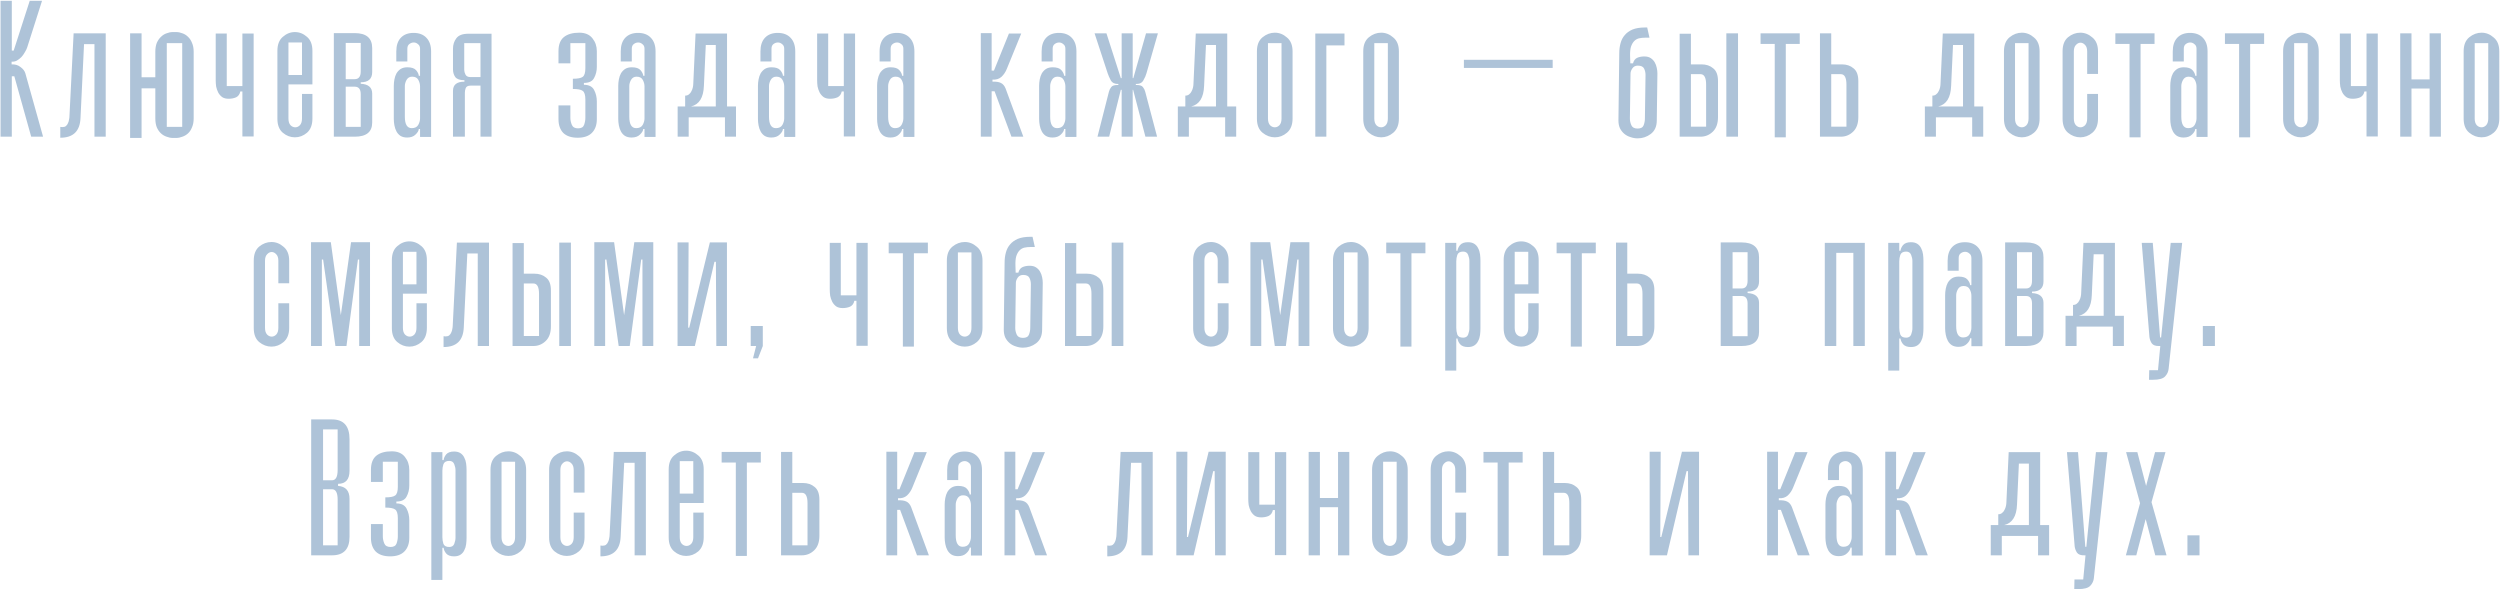 <?xml version="1.0" encoding="UTF-8"?> <svg xmlns="http://www.w3.org/2000/svg" width="2341" height="552" viewBox="0 0 2341 552" fill="none"> <path d="M11.058 128H0.519V0.748H11.058V47.394H12.815L27.843 0.748H39.358L25.501 44.272C25.111 45.573 24.395 47.069 23.354 48.76C22.443 50.452 21.337 52.013 20.036 53.444C18.735 54.746 17.304 55.852 15.742 56.762C14.181 57.543 12.555 57.868 10.863 57.738V60.276C14.246 60.145 17.044 60.991 19.256 62.813C21.598 64.504 23.094 66.456 23.744 68.668L40.334 128H29.209L13.4 71.4H11.058V128ZM88.451 41.344H78.693L75.375 110.63C74.855 122.86 68.544 128.976 56.443 128.976V118.827C56.834 118.957 57.484 119.022 58.395 119.022C59.826 119.022 60.932 118.697 61.713 118.046C62.624 117.266 63.274 116.355 63.665 115.314C64.185 114.273 64.51 113.167 64.641 111.996C64.901 110.825 65.031 109.784 65.031 108.873L68.934 31.195H98.991V128H88.451V41.344ZM161.84 129.171C159.889 129.171 157.937 128.781 155.985 128C154.034 127.349 152.277 126.309 150.716 124.877C149.154 123.446 147.853 121.559 146.812 119.217C145.901 116.875 145.446 114.078 145.446 110.825V82.72H132.565V129.171H121.83V31.195H132.565V72.376H145.446V48.565C145.446 45.312 145.901 42.515 146.812 40.173C147.853 37.831 149.154 35.944 150.716 34.513C152.277 32.952 154.034 31.846 155.985 31.195C157.937 30.414 159.889 30.024 161.84 30.024H164.963C166.915 30.024 168.867 30.414 170.818 31.195C172.77 31.846 174.527 32.952 176.088 34.513C177.649 35.944 178.885 37.831 179.796 40.173C180.837 42.515 181.358 45.312 181.358 48.565V110.825C181.358 114.078 180.837 116.875 179.796 119.217C178.885 121.559 177.649 123.446 176.088 124.877C174.527 126.309 172.77 127.349 170.818 128C168.867 128.781 166.915 129.171 164.963 129.171H161.84ZM170.623 118.827V40.368H156.18V118.827H170.623ZM226.974 127.805V85.648H225.023C224.502 88.25 223.201 90.072 221.119 91.113C219.037 92.023 216.695 92.479 214.093 92.479C211.621 92.479 209.604 91.958 208.043 90.917C206.481 89.746 205.245 88.315 204.334 86.624C203.424 84.802 202.773 82.915 202.383 80.964C202.122 78.882 201.992 76.93 201.992 75.109V31.39H212.336V31.195L212.532 31.39H212.336V80.573H226.974V31.39H237.514V127.805H226.974ZM259.755 47.589C259.755 41.734 261.447 37.375 264.83 34.513C268.213 31.52 271.986 30.024 276.15 30.024C280.314 30.024 284.087 31.52 287.47 34.513C290.853 37.375 292.544 41.734 292.544 47.589V79.012H270.1V111.02C270.1 113.752 270.75 115.834 272.051 117.266C273.352 118.567 274.849 119.217 276.54 119.217C278.102 119.217 279.533 118.567 280.834 117.266C282.135 115.834 282.786 113.752 282.786 111.02V87.99H292.544V111.02C292.544 116.875 290.853 121.299 287.47 124.292C284.087 127.154 280.314 128.586 276.15 128.586C271.986 128.586 268.213 127.154 264.83 124.292C261.447 121.429 259.755 117.07 259.755 111.215V47.589ZM270.1 70.229H282.786V39.782H270.1V70.229ZM348.519 114.728C348.519 123.576 343.054 128 332.124 128H312.607V31H332.124C343.054 31 348.519 35.684 348.519 45.052V67.497C348.519 73.873 344.941 77.06 337.784 77.06V78.427C344.941 78.817 348.519 81.874 348.519 87.6V114.728ZM332.124 74.133C335.898 74.133 337.784 71.726 337.784 66.911V40.173H323.732V74.133H332.124ZM337.784 118.827V88.185C337.784 83.501 335.898 81.159 332.124 81.159H323.732V118.827H337.784ZM393.341 128.195V120.779H392.17C392.04 122.47 390.999 124.227 389.047 126.048C387.226 127.87 384.624 128.781 381.241 128.781C378.768 128.781 376.687 128.26 374.995 127.219C373.434 126.178 372.198 124.812 371.287 123.121C370.376 121.429 369.725 119.543 369.335 117.461C368.945 115.379 368.75 113.362 368.75 111.41V80.378C368.75 78.427 368.945 76.41 369.335 74.328C369.725 72.246 370.376 70.359 371.287 68.668C372.328 66.976 373.629 65.61 375.19 64.569C376.882 63.528 378.964 63.008 381.436 63.008C385.339 63.008 388.072 63.919 389.633 65.74C391.194 67.562 392.04 69.319 392.17 71.01H393.341V45.638C393.341 43.686 392.691 42.255 391.389 41.344C390.218 40.303 388.917 39.782 387.486 39.782C385.925 39.782 384.493 40.303 383.192 41.344C382.021 42.255 381.436 43.686 381.436 45.638V57.543H371.092V48.175C371.092 42.58 372.523 38.286 375.385 35.294C378.248 32.301 382.216 30.805 387.291 30.805C392.495 30.805 396.529 32.366 399.391 35.489C402.254 38.481 403.685 42.71 403.685 48.175V128.195H393.341ZM385.534 119.998C388.397 119.998 390.414 119.022 391.585 117.07C392.756 114.989 393.341 112.907 393.341 110.825V80.964C393.341 78.882 392.821 76.865 391.78 74.913C390.739 72.832 388.787 71.791 385.925 71.791C383.583 71.791 381.826 72.832 380.655 74.913C379.614 76.865 379.094 78.752 379.094 80.573V109.264C379.094 116.42 381.241 119.998 385.534 119.998ZM449.938 128V80.183H440.57C438.228 80.183 436.731 80.964 436.081 82.525C435.56 83.956 435.3 85.388 435.3 86.819V128H424.175V85.062C424.175 79.337 427.753 76.475 434.91 76.475V75.109C430.746 75.109 427.883 74.133 426.322 72.181C424.891 70.099 424.175 67.692 424.175 64.96V45.638C424.175 41.864 425.216 38.611 427.298 35.879C429.38 33.017 433.153 31.585 438.618 31.585H460.282V128H449.938ZM434.714 65.545C434.714 66.846 435.105 68.278 435.885 69.839C436.666 71.4 438.228 72.181 440.57 72.181H449.938V40.368H434.714V65.545ZM558.875 111.606C558.875 117.07 557.314 121.364 554.191 124.487C551.199 127.48 546.775 128.976 540.92 128.976C535.065 128.976 530.576 127.48 527.453 124.487C524.46 121.364 522.964 117.07 522.964 111.606V98.724H534.089V110.239C534.089 112.451 534.544 114.663 535.455 116.875C536.366 119.087 538.317 120.193 541.31 120.193C544.303 120.193 546.189 119.087 546.97 116.875C547.751 114.663 548.141 112.451 548.141 110.239V93.26C548.141 88.966 547.295 86.233 545.604 85.062C544.042 83.891 540.985 83.306 536.431 83.306V73.742C540.985 73.742 544.042 73.157 545.604 71.986C547.295 70.815 548.141 68.082 548.141 63.789V40.368H534.089V59.3H522.964V47.98C522.964 41.864 524.655 37.441 528.038 34.708C531.421 31.976 536.236 30.61 542.481 30.61C547.946 30.61 552.044 32.366 554.777 35.879C557.509 39.262 558.875 43.296 558.875 47.98V62.618C558.875 66.391 558.03 69.839 556.338 72.962C554.777 76.084 551.589 77.646 546.775 77.646V79.402C551.459 79.402 554.647 81.029 556.338 84.282C558.03 87.534 558.875 91.113 558.875 95.016V111.606ZM603.516 128.195V120.779H602.345C602.215 122.47 601.174 124.227 599.223 126.048C597.401 127.87 594.799 128.781 591.416 128.781C588.944 128.781 586.862 128.26 585.17 127.219C583.609 126.178 582.373 124.812 581.462 123.121C580.551 121.429 579.901 119.543 579.51 117.461C579.12 115.379 578.925 113.362 578.925 111.41V80.378C578.925 78.427 579.12 76.41 579.51 74.328C579.901 72.246 580.551 70.359 581.462 68.668C582.503 66.976 583.804 65.61 585.365 64.569C587.057 63.528 589.139 63.008 591.611 63.008C595.514 63.008 598.247 63.919 599.808 65.74C601.369 67.562 602.215 69.319 602.345 71.01H603.516V45.638C603.516 43.686 602.866 42.255 601.565 41.344C600.394 40.303 599.092 39.782 597.661 39.782C596.1 39.782 594.669 40.303 593.367 41.344C592.196 42.255 591.611 43.686 591.611 45.638V57.543H581.267V48.175C581.267 42.58 582.698 38.286 585.561 35.294C588.423 32.301 592.392 30.805 597.466 30.805C602.671 30.805 606.704 32.366 609.567 35.489C612.429 38.481 613.86 42.71 613.86 48.175V128.195H603.516ZM595.71 119.998C598.572 119.998 600.589 119.022 601.76 117.07C602.931 114.989 603.516 112.907 603.516 110.825V80.964C603.516 78.882 602.996 76.865 601.955 74.913C600.914 72.832 598.962 71.791 596.1 71.791C593.758 71.791 592.001 72.832 590.83 74.913C589.789 76.865 589.269 78.752 589.269 80.573V109.264C589.269 116.42 591.416 119.998 595.71 119.998ZM689.194 128H678.85V109.849H644.89V128H634.546V99.7H641.572V89.551C643.003 89.551 644.174 89.161 645.085 88.38C646.126 87.6 646.906 86.624 647.427 85.453C648.078 84.282 648.533 83.046 648.793 81.744C649.053 80.443 649.183 79.337 649.183 78.427L651.33 31.39H680.801V99.7H689.194V128ZM670.262 42.125H660.894L659.137 80.378C658.747 91.438 654.713 97.879 647.037 99.7H670.262V42.125ZM734.335 128.195V120.779H733.164C733.033 122.47 731.993 124.227 730.041 126.048C728.219 127.87 725.617 128.781 722.234 128.781C719.762 128.781 717.68 128.26 715.988 127.219C714.427 126.178 713.191 124.812 712.28 123.121C711.369 121.429 710.719 119.543 710.329 117.461C709.938 115.379 709.743 113.362 709.743 111.41V80.378C709.743 78.427 709.938 76.41 710.329 74.328C710.719 72.246 711.369 70.359 712.28 68.668C713.321 66.976 714.622 65.61 716.184 64.569C717.875 63.528 719.957 63.008 722.429 63.008C726.333 63.008 729.065 63.919 730.626 65.74C732.188 67.562 733.033 69.319 733.164 71.01H734.335V45.638C734.335 43.686 733.684 42.255 732.383 41.344C731.212 40.303 729.911 39.782 728.479 39.782C726.918 39.782 725.487 40.303 724.186 41.344C723.015 42.255 722.429 43.686 722.429 45.638V57.543H712.085V48.175C712.085 42.58 713.516 38.286 716.379 35.294C719.241 32.301 723.21 30.805 728.284 30.805C733.489 30.805 737.522 32.366 740.385 35.489C743.247 38.481 744.679 42.71 744.679 48.175V128.195H734.335ZM726.528 119.998C729.39 119.998 731.407 119.022 732.578 117.07C733.749 114.989 734.335 112.907 734.335 110.825V80.964C734.335 78.882 733.814 76.865 732.773 74.913C731.732 72.832 729.781 71.791 726.918 71.791C724.576 71.791 722.819 72.832 721.648 74.913C720.608 76.865 720.087 78.752 720.087 80.573V109.264C720.087 116.42 722.234 119.998 726.528 119.998ZM790.151 127.805V85.648H788.199C787.678 88.25 786.377 90.072 784.295 91.113C782.214 92.023 779.872 92.479 777.269 92.479C774.797 92.479 772.78 91.958 771.219 90.917C769.658 89.746 768.421 88.315 767.511 86.624C766.6 84.802 765.949 82.915 765.559 80.964C765.299 78.882 765.169 76.93 765.169 75.109V31.39H775.513V31.195L775.708 31.39H775.513V80.573H790.151V31.39H800.69V127.805H790.151ZM845.903 128.195V120.779H844.732C844.601 122.47 843.56 124.227 841.609 126.048C839.787 127.87 837.185 128.781 833.802 128.781C831.33 128.781 829.248 128.26 827.556 127.219C825.995 126.178 824.759 124.812 823.848 123.121C822.937 121.429 822.287 119.543 821.896 117.461C821.506 115.379 821.311 113.362 821.311 111.41V80.378C821.311 78.427 821.506 76.41 821.896 74.328C822.287 72.246 822.937 70.359 823.848 68.668C824.889 66.976 826.19 65.61 827.752 64.569C829.443 63.528 831.525 63.008 833.997 63.008C837.901 63.008 840.633 63.919 842.194 65.74C843.756 67.562 844.601 69.319 844.732 71.01H845.903V45.638C845.903 43.686 845.252 42.255 843.951 41.344C842.78 40.303 841.479 39.782 840.047 39.782C838.486 39.782 837.055 40.303 835.754 41.344C834.583 42.255 833.997 43.686 833.997 45.638V57.543H823.653V48.175C823.653 42.58 825.084 38.286 827.947 35.294C830.809 32.301 834.778 30.805 839.852 30.805C845.057 30.805 849.09 32.366 851.953 35.489C854.815 38.481 856.247 42.71 856.247 48.175V128.195H845.903ZM838.096 119.998C840.958 119.998 842.975 119.022 844.146 117.07C845.317 114.989 845.903 112.907 845.903 110.825V80.964C845.903 78.882 845.382 76.865 844.341 74.913C843.3 72.832 841.349 71.791 838.486 71.791C836.144 71.791 834.387 72.832 833.216 74.913C832.175 76.865 831.655 78.752 831.655 80.573V109.264C831.655 116.42 833.802 119.998 838.096 119.998ZM928.579 128H918.43V31H928.579V66.131H930.726L944.778 31.39H956.293L942.826 64.374C941.655 67.367 939.964 69.904 937.752 71.986C935.54 73.938 932.743 74.783 929.36 74.523V76.475C932.743 76.345 935.345 76.735 937.167 77.646C939.118 78.557 940.615 80.313 941.655 82.915L958.245 128H947.12L931.311 85.453H928.579V128ZM997.625 128.195V120.779H996.454C996.324 122.47 995.283 124.227 993.332 126.048C991.51 127.87 988.908 128.781 985.525 128.781C983.053 128.781 980.971 128.26 979.279 127.219C977.718 126.178 976.482 124.812 975.571 123.121C974.66 121.429 974.01 119.543 973.619 117.461C973.229 115.379 973.034 113.362 973.034 111.41V80.378C973.034 78.427 973.229 76.41 973.619 74.328C974.01 72.246 974.66 70.359 975.571 68.668C976.612 66.976 977.913 65.61 979.474 64.569C981.166 63.528 983.248 63.008 985.72 63.008C989.623 63.008 992.356 63.919 993.917 65.74C995.479 67.562 996.324 69.319 996.454 71.01H997.625V45.638C997.625 43.686 996.975 42.255 995.674 41.344C994.503 40.303 993.202 39.782 991.77 39.782C990.209 39.782 988.778 40.303 987.477 41.344C986.305 42.255 985.72 43.686 985.72 45.638V57.543H975.376V48.175C975.376 42.58 976.807 38.286 979.67 35.294C982.532 32.301 986.501 30.805 991.575 30.805C996.78 30.805 1000.81 32.366 1003.68 35.489C1006.54 38.481 1007.97 42.71 1007.97 48.175V128.195H997.625ZM989.819 119.998C992.681 119.998 994.698 119.022 995.869 117.07C997.04 114.989 997.625 112.907 997.625 110.825V80.964C997.625 78.882 997.105 76.865 996.064 74.913C995.023 72.832 993.071 71.791 990.209 71.791C987.867 71.791 986.11 72.832 984.939 74.913C983.898 76.865 983.378 78.752 983.378 80.573V109.264C983.378 116.42 985.525 119.998 989.819 119.998ZM1038.61 128H1027.68L1038.41 85.843C1038.8 84.282 1039.52 82.85 1040.56 81.549C1041.6 80.118 1043.81 79.467 1047.2 79.597V78.622C1043.94 78.752 1041.6 77.646 1040.17 75.304C1038.87 72.832 1037.89 70.62 1037.24 68.668L1024.95 31.195H1036.07L1049.54 73.157H1050.32V31.195H1060.66V73.157H1061.25L1073.15 31.195H1084.28L1073.54 68.668C1073.02 70.62 1072.05 72.832 1070.62 75.304C1069.32 77.646 1066.97 78.752 1063.59 78.622V79.597C1066.97 79.467 1069.19 80.118 1070.23 81.549C1071.27 82.85 1071.98 84.282 1072.37 85.843L1083.5 128H1072.57L1061.05 84.086H1060.66V128H1050.32V84.086H1049.54L1038.61 128ZM1157.57 128H1147.23V109.849H1113.27V128H1102.93V99.7H1109.95V89.551C1111.38 89.551 1112.55 89.161 1113.47 88.38C1114.51 87.6 1115.29 86.624 1115.81 85.453C1116.46 84.282 1116.91 83.046 1117.17 81.744C1117.43 80.443 1117.56 79.337 1117.56 78.427L1119.71 31.39H1149.18V99.7H1157.57V128ZM1138.64 42.125H1129.27L1127.52 80.378C1127.13 91.438 1123.09 97.879 1115.42 99.7H1138.64V42.125ZM1176.99 111.215V47.98C1176.99 42.125 1178.75 37.766 1182.26 34.903C1185.77 32.041 1189.61 30.61 1193.77 30.61C1197.94 30.61 1201.71 32.106 1205.09 35.098C1208.61 37.961 1210.36 42.32 1210.36 48.175V111.02C1210.36 116.875 1208.61 121.299 1205.09 124.292C1201.71 127.154 1197.94 128.586 1193.77 128.586C1189.61 128.586 1185.77 127.154 1182.26 124.292C1178.75 121.429 1176.99 117.07 1176.99 111.215ZM1187.33 40.368V111.02C1187.33 113.752 1187.98 115.834 1189.29 117.266C1190.59 118.567 1192.08 119.217 1193.77 119.217C1195.34 119.217 1196.77 118.567 1198.07 117.266C1199.37 115.834 1200.02 113.752 1200.02 111.02V40.368H1187.33ZM1242 128H1231.65V31.39H1258.98V42.515H1242V128ZM1276.55 111.215V47.98C1276.55 42.125 1278.31 37.766 1281.82 34.903C1285.33 32.041 1289.17 30.61 1293.33 30.61C1297.5 30.61 1301.27 32.106 1304.65 35.098C1308.17 37.961 1309.92 42.32 1309.92 48.175V111.02C1309.92 116.875 1308.17 121.299 1304.65 124.292C1301.27 127.154 1297.5 128.586 1293.33 128.586C1289.17 128.586 1285.33 127.154 1281.82 124.292C1278.31 121.429 1276.55 117.07 1276.55 111.215ZM1286.89 40.368V111.02C1286.89 113.752 1287.54 115.834 1288.85 117.266C1290.15 118.567 1291.64 119.217 1293.33 119.217C1294.9 119.217 1296.33 118.567 1297.63 117.266C1298.93 115.834 1299.58 113.752 1299.58 111.02V40.368H1286.89ZM1370.79 55.982H1453.93V63.593H1370.79V55.982ZM1526.63 59.3H1529.16C1529.81 56.828 1531.05 55.136 1532.87 54.225C1534.82 53.314 1537.1 52.859 1539.7 52.859C1542.17 52.859 1544.19 53.38 1545.75 54.42C1547.31 55.461 1548.55 56.762 1549.46 58.324C1550.37 59.885 1551.02 61.642 1551.41 63.593C1551.8 65.415 1552 67.172 1552 68.863L1551.41 112.777C1551.41 118.372 1549.53 122.6 1545.75 125.463C1542.11 128.195 1538.01 129.561 1533.46 129.561C1531.24 129.561 1529.03 129.171 1526.82 128.39C1524.61 127.74 1522.66 126.699 1520.97 125.268C1519.27 123.836 1517.91 122.08 1516.87 119.998C1515.96 117.916 1515.5 115.509 1515.5 112.777L1516.28 49.931C1516.28 46.548 1516.67 43.426 1517.45 40.563C1518.23 37.571 1519.53 35.033 1521.36 32.952C1523.18 30.74 1525.58 28.983 1528.58 27.682C1531.7 26.381 1535.67 25.73 1540.48 25.73H1542.43L1544.58 35.294H1540.48C1538.53 35.294 1536.64 35.489 1534.82 35.879C1533.13 36.269 1531.63 37.115 1530.33 38.416C1529.03 39.718 1527.99 41.539 1527.21 43.881C1526.56 46.093 1526.3 49.086 1526.43 52.859L1526.63 59.3ZM1526.23 111.02C1526.23 113.102 1526.69 115.184 1527.6 117.266C1528.51 119.347 1530.46 120.388 1533.46 120.388C1536.45 120.388 1538.34 119.347 1539.12 117.266C1539.9 115.184 1540.29 113.102 1540.29 111.02L1540.87 70.229C1540.87 68.017 1540.42 66.001 1539.51 64.179C1538.6 62.357 1536.64 61.447 1533.65 61.447C1531.44 61.447 1529.75 62.292 1528.58 63.984C1527.41 65.675 1526.82 67.302 1526.82 68.863L1526.23 111.02ZM1627.48 128H1616.55V31.195H1627.48V128ZM1583.37 60.276H1593.32C1597.74 60.276 1601.39 61.512 1604.25 63.984C1607.24 66.326 1608.74 70.294 1608.74 75.889V109.654C1608.74 115.639 1607.11 120.193 1603.86 123.316C1600.61 126.439 1596.77 128 1592.34 128H1572.83V31.585H1583.37V60.276ZM1583.37 69.449V118.632H1597.61V79.207C1597.61 72.701 1595.86 69.449 1592.34 69.449H1583.37ZM1672.21 128.586H1661.86V41.149H1648.59V31.195H1685.28V41.149H1672.21V128.586ZM1714.76 60.276H1724.72C1729.14 60.276 1732.78 61.512 1735.64 63.984C1738.64 66.326 1740.13 70.294 1740.13 75.889V109.654C1740.13 115.639 1738.51 120.193 1735.25 123.316C1732 126.439 1728.16 128 1723.74 128H1704.22V31.195H1714.76V60.276ZM1714.76 69.449V118.632H1729.01V79.207C1729.01 72.701 1727.25 69.449 1723.74 69.449H1714.76ZM1857.1 128H1846.75V109.849H1812.79V128H1802.45V99.7H1809.47V89.551C1810.91 89.551 1812.08 89.161 1812.99 88.38C1814.03 87.6 1814.81 86.624 1815.33 85.453C1815.98 84.282 1816.44 83.046 1816.7 81.744C1816.96 80.443 1817.09 79.337 1817.09 78.427L1819.23 31.39H1848.7V99.7H1857.1V128ZM1838.16 42.125H1828.8L1827.04 80.378C1826.65 91.438 1822.62 97.879 1814.94 99.7H1838.16V42.125ZM1876.51 111.215V47.98C1876.51 42.125 1878.27 37.766 1881.78 34.903C1885.29 32.041 1889.13 30.61 1893.3 30.61C1897.46 30.61 1901.23 32.106 1904.62 35.098C1908.13 37.961 1909.89 42.32 1909.89 48.175V111.02C1909.89 116.875 1908.13 121.299 1904.62 124.292C1901.23 127.154 1897.46 128.586 1893.3 128.586C1889.13 128.586 1885.29 127.154 1881.78 124.292C1878.27 121.429 1876.51 117.07 1876.51 111.215ZM1886.86 40.368V111.02C1886.86 113.752 1887.51 115.834 1888.81 117.266C1890.11 118.567 1891.6 119.217 1893.3 119.217C1894.86 119.217 1896.29 118.567 1897.59 117.266C1898.89 115.834 1899.54 113.752 1899.54 111.02V40.368H1886.86ZM1931.4 111.215V47.98C1931.4 42.125 1933.09 37.766 1936.47 34.903C1939.98 32.041 1943.82 30.61 1947.99 30.61C1952.15 30.61 1955.92 32.106 1959.31 35.098C1962.82 37.961 1964.58 42.32 1964.58 48.175V69.253H1954.43V48.175C1954.43 45.443 1953.78 43.426 1952.48 42.125C1951.17 40.693 1949.74 39.978 1948.18 39.978C1946.62 39.978 1945.19 40.693 1943.89 42.125C1942.59 43.426 1941.94 45.443 1941.94 48.175V111.02C1941.94 113.752 1942.59 115.834 1943.89 117.266C1945.19 118.567 1946.62 119.217 1948.18 119.217C1949.74 119.217 1951.17 118.567 1952.48 117.266C1953.78 115.834 1954.43 113.752 1954.43 111.02V87.99H1964.58V111.02C1964.58 116.875 1962.82 121.299 1959.31 124.292C1955.92 127.154 1952.15 128.586 1947.99 128.586C1943.82 128.586 1939.98 127.154 1936.47 124.292C1933.09 121.429 1931.4 117.07 1931.4 111.215ZM2004.43 128.586H1994.09V41.149H1980.82V31.195H2017.51V41.149H2004.43V128.586ZM2056.82 128.195V120.779H2055.65C2055.52 122.47 2054.48 124.227 2052.53 126.048C2050.7 127.87 2048.1 128.781 2044.72 128.781C2042.25 128.781 2040.16 128.26 2038.47 127.219C2036.91 126.178 2035.68 124.812 2034.76 123.121C2033.85 121.429 2033.2 119.543 2032.81 117.461C2032.42 115.379 2032.23 113.362 2032.23 111.41V80.378C2032.23 78.427 2032.42 76.41 2032.81 74.328C2033.2 72.246 2033.85 70.359 2034.76 68.668C2035.81 66.976 2037.11 65.61 2038.67 64.569C2040.36 63.528 2042.44 63.008 2044.91 63.008C2048.82 63.008 2051.55 63.919 2053.11 65.74C2054.67 67.562 2055.52 69.319 2055.65 71.01H2056.82V45.638C2056.82 43.686 2056.17 42.255 2054.87 41.344C2053.7 40.303 2052.4 39.782 2050.96 39.782C2049.4 39.782 2047.97 40.303 2046.67 41.344C2045.5 42.255 2044.91 43.686 2044.91 45.638V57.543H2034.57V48.175C2034.57 42.58 2036 38.286 2038.86 35.294C2041.73 32.301 2045.69 30.805 2050.77 30.805C2055.97 30.805 2060.01 32.366 2062.87 35.489C2065.73 38.481 2067.16 42.71 2067.16 48.175V128.195H2056.82ZM2049.01 119.998C2051.87 119.998 2053.89 119.022 2055.06 117.07C2056.23 114.989 2056.82 112.907 2056.82 110.825V80.964C2056.82 78.882 2056.3 76.865 2055.26 74.913C2054.22 72.832 2052.26 71.791 2049.4 71.791C2047.06 71.791 2045.3 72.832 2044.13 74.913C2043.09 76.865 2042.57 78.752 2042.57 80.573V109.264C2042.57 116.42 2044.72 119.998 2049.01 119.998ZM2107.04 128.586H2096.7V41.149H2083.43V31.195H2120.12V41.149H2107.04V128.586ZM2137.9 111.215V47.98C2137.9 42.125 2139.65 37.766 2143.17 34.903C2146.68 32.041 2150.52 30.61 2154.68 30.61C2158.84 30.61 2162.62 32.106 2166 35.098C2169.51 37.961 2171.27 42.32 2171.27 48.175V111.02C2171.27 116.875 2169.51 121.299 2166 124.292C2162.62 127.154 2158.84 128.586 2154.68 128.586C2150.52 128.586 2146.68 127.154 2143.17 124.292C2139.65 121.429 2137.9 117.07 2137.9 111.215ZM2148.24 40.368V111.02C2148.24 113.752 2148.89 115.834 2150.19 117.266C2151.49 118.567 2152.99 119.217 2154.68 119.217C2156.24 119.217 2157.67 118.567 2158.97 117.266C2160.28 115.834 2160.93 113.752 2160.93 111.02V40.368H2148.24ZM2216.01 127.805V85.648H2214.06C2213.54 88.25 2212.23 90.072 2210.15 91.113C2208.07 92.023 2205.73 92.479 2203.13 92.479C2200.65 92.479 2198.64 91.958 2197.08 90.917C2195.51 89.746 2194.28 88.315 2193.37 86.624C2192.46 84.802 2191.81 82.915 2191.42 80.964C2191.16 78.882 2191.03 76.93 2191.03 75.109V31.39H2201.37V31.195L2201.56 31.39H2201.37V80.573H2216.01V31.39H2226.55V127.805H2216.01ZM2258.11 128H2247.57V31.195H2258.11V74.328H2275.09V31.195H2285.63V128H2275.09V82.915H2258.11V128ZM2306.96 111.215V47.98C2306.96 42.125 2308.72 37.766 2312.23 34.903C2315.75 32.041 2319.58 30.61 2323.75 30.61C2327.91 30.61 2331.69 32.106 2335.07 35.098C2338.58 37.961 2340.34 42.32 2340.34 48.175V111.02C2340.34 116.875 2338.58 121.299 2335.07 124.292C2331.69 127.154 2327.91 128.586 2323.75 128.586C2319.58 128.586 2315.75 127.154 2312.23 124.292C2308.72 121.429 2306.96 117.07 2306.96 111.215ZM2317.31 40.368V111.02C2317.31 113.752 2317.96 115.834 2319.26 117.266C2320.56 118.567 2322.06 119.217 2323.75 119.217C2325.31 119.217 2326.74 118.567 2328.04 117.266C2329.34 115.834 2329.99 113.752 2329.99 111.02V40.368H2317.31ZM237.614 307.215V243.98C237.614 238.125 239.306 233.766 242.689 230.903C246.202 228.041 250.04 226.609 254.204 226.609C258.367 226.609 262.141 228.106 265.524 231.098C269.037 233.961 270.793 238.32 270.793 244.175V265.253H260.644V244.175C260.644 241.442 259.994 239.426 258.693 238.125C257.392 236.693 255.96 235.978 254.399 235.978C252.838 235.978 251.406 236.693 250.105 238.125C248.804 239.426 248.153 241.442 248.153 244.175V307.02C248.153 309.752 248.804 311.834 250.105 313.266C251.406 314.567 252.838 315.217 254.399 315.217C255.96 315.217 257.392 314.567 258.693 313.266C259.994 311.834 260.644 309.752 260.644 307.02V283.99H270.793V307.02C270.793 312.875 269.037 317.299 265.524 320.292C262.141 323.154 258.367 324.586 254.204 324.586C250.04 324.586 246.202 323.154 242.689 320.292C239.306 317.429 237.614 313.07 237.614 307.215ZM301.396 324H291.247V226.805H309.788L319.156 295.115L328.72 226.805H346.48V324H336.331V243.004H335.16L324.426 324H314.082L302.567 243.004H301.396V324ZM366.94 243.589C366.94 237.734 368.631 233.375 372.014 230.513C375.397 227.52 379.17 226.024 383.334 226.024C387.498 226.024 391.271 227.52 394.654 230.513C398.037 233.375 399.728 237.734 399.728 243.589V275.012H377.284V307.02C377.284 309.752 377.934 311.834 379.235 313.266C380.537 314.567 382.033 315.217 383.724 315.217C385.286 315.217 386.717 314.567 388.018 313.266C389.319 311.834 389.97 309.752 389.97 307.02V283.99H399.728V307.02C399.728 312.875 398.037 317.299 394.654 320.292C391.271 323.154 387.498 324.586 383.334 324.586C379.17 324.586 375.397 323.154 372.014 320.292C368.631 317.429 366.94 313.07 366.94 307.215V243.589ZM377.284 266.229H389.97V235.783H377.284V266.229ZM447.361 237.344H437.602L434.284 306.63C433.764 318.86 427.453 324.976 415.353 324.976V314.827C415.743 314.957 416.394 315.022 417.305 315.022C418.736 315.022 419.842 314.697 420.622 314.046C421.533 313.266 422.184 312.355 422.574 311.314C423.095 310.273 423.42 309.167 423.55 307.996C423.81 306.825 423.94 305.784 423.94 304.873L427.844 227.195H457.9V324H447.361V237.344ZM534.607 324H523.678V227.195H534.607V324ZM490.498 256.276H500.452C504.876 256.276 508.519 257.512 511.382 259.984C514.374 262.326 515.871 266.294 515.871 271.889V305.654C515.871 311.639 514.244 316.193 510.991 319.316C507.739 322.439 503.9 324 499.476 324H479.959V227.585H490.498V256.276ZM490.498 265.449V314.632H504.746V275.207C504.746 268.701 502.989 265.449 499.476 265.449H490.498ZM566.653 324H556.504V226.805H575.046L584.414 295.115L593.977 226.805H611.738V324H601.589V243.004H600.418L589.684 324H579.339L567.824 243.004H566.653V324ZM670.369 245.151H669.002L650.656 324H634.457V227H644.801L644.411 306.825H645.387L664.709 227H680.713V324H670.759L670.369 245.151ZM709.801 335.515H705.117L708.044 324H702.97V305.264H714.29V324L709.801 335.515ZM801.968 323.805V281.648H800.016C799.495 284.25 798.194 286.072 796.112 287.113C794.031 288.023 791.689 288.479 789.086 288.479C786.614 288.479 784.597 287.958 783.036 286.917C781.475 285.746 780.238 284.315 779.328 282.624C778.417 280.802 777.766 278.915 777.376 276.964C777.116 274.882 776.986 272.93 776.986 271.109V227.39H787.33V227.195L787.525 227.39H787.33V276.573H801.968V227.39H812.507V323.805H801.968ZM855.782 324.586H845.437V237.149H832.166V227.195H868.858V237.149H855.782V324.586ZM886.634 307.215V243.98C886.634 238.125 888.39 233.766 891.903 230.903C895.417 228.041 899.255 226.609 903.419 226.609C907.582 226.609 911.356 228.106 914.739 231.098C918.252 233.961 920.008 238.32 920.008 244.175V307.02C920.008 312.875 918.252 317.299 914.739 320.292C911.356 323.154 907.582 324.586 903.419 324.586C899.255 324.586 895.417 323.154 891.903 320.292C888.39 317.429 886.634 313.07 886.634 307.215ZM896.978 236.368V307.02C896.978 309.752 897.628 311.834 898.93 313.266C900.231 314.567 901.727 315.217 903.419 315.217C904.98 315.217 906.411 314.567 907.712 313.266C909.013 311.834 909.664 309.752 909.664 307.02V236.368H896.978ZM951.06 255.3H953.597C954.248 252.827 955.484 251.136 957.306 250.225C959.257 249.314 961.534 248.859 964.137 248.859C966.609 248.859 968.626 249.379 970.187 250.42C971.748 251.461 972.985 252.762 973.895 254.324C974.806 255.885 975.457 257.642 975.847 259.593C976.237 261.415 976.433 263.172 976.433 264.863L975.847 308.777C975.847 314.372 973.96 318.6 970.187 321.463C966.544 324.195 962.445 325.561 957.891 325.561C955.679 325.561 953.467 325.171 951.255 324.39C949.043 323.74 947.092 322.699 945.4 321.268C943.709 319.836 942.343 318.08 941.302 315.998C940.391 313.916 939.935 311.509 939.935 308.777L940.716 245.931C940.716 242.548 941.107 239.426 941.887 236.563C942.668 233.571 943.969 231.033 945.791 228.952C947.612 226.74 950.019 224.983 953.012 223.682C956.135 222.381 960.103 221.73 964.917 221.73H966.869L969.016 231.294H964.917C962.966 231.294 961.079 231.489 959.257 231.879C957.566 232.269 956.07 233.115 954.769 234.416C953.467 235.717 952.426 237.539 951.646 239.881C950.995 242.093 950.735 245.086 950.865 248.859L951.06 255.3ZM950.67 307.02C950.67 309.102 951.125 311.184 952.036 313.266C952.947 315.347 954.899 316.388 957.891 316.388C960.884 316.388 962.771 315.347 963.551 313.266C964.332 311.184 964.722 309.102 964.722 307.02L965.308 266.229C965.308 264.017 964.852 262.001 963.942 260.179C963.031 258.357 961.079 257.447 958.086 257.447C955.874 257.447 954.183 258.292 953.012 259.984C951.841 261.675 951.255 263.302 951.255 264.863L950.67 307.02ZM1051.91 324H1040.98V227.195H1051.91V324ZM1007.8 256.276H1017.76C1022.18 256.276 1025.82 257.512 1028.69 259.984C1031.68 262.326 1033.17 266.294 1033.17 271.889V305.654C1033.17 311.639 1031.55 316.193 1028.29 319.316C1025.04 322.439 1021.2 324 1016.78 324H997.263V227.585H1007.8V256.276ZM1007.8 265.449V314.632H1022.05V275.207C1022.05 268.701 1020.29 265.449 1016.78 265.449H1007.8ZM1117.26 307.215V243.98C1117.26 238.125 1118.95 233.766 1122.33 230.903C1125.85 228.041 1129.68 226.609 1133.85 226.609C1138.01 226.609 1141.78 228.106 1145.17 231.098C1148.68 233.961 1150.44 238.32 1150.44 244.175V265.253H1140.29V244.175C1140.29 241.442 1139.64 239.426 1138.34 238.125C1137.04 236.693 1135.6 235.978 1134.04 235.978C1132.48 235.978 1131.05 236.693 1129.75 238.125C1128.45 239.426 1127.8 241.442 1127.8 244.175V307.02C1127.8 309.752 1128.45 311.834 1129.75 313.266C1131.05 314.567 1132.48 315.217 1134.04 315.217C1135.6 315.217 1137.04 314.567 1138.34 313.266C1139.64 311.834 1140.29 309.752 1140.29 307.02V283.99H1150.44V307.02C1150.44 312.875 1148.68 317.299 1145.17 320.292C1141.78 323.154 1138.01 324.586 1133.85 324.586C1129.68 324.586 1125.85 323.154 1122.33 320.292C1118.95 317.429 1117.26 313.07 1117.26 307.215ZM1181.04 324H1170.89V226.805H1189.43L1198.8 295.115L1208.36 226.805H1226.12V324H1215.98V243.004H1214.8L1204.07 324H1193.73L1182.21 243.004H1181.04V324ZM1248.21 307.215V243.98C1248.21 238.125 1249.97 233.766 1253.48 230.903C1256.99 228.041 1260.83 226.609 1265 226.609C1269.16 226.609 1272.93 228.106 1276.32 231.098C1279.83 233.961 1281.59 238.32 1281.59 244.175V307.02C1281.59 312.875 1279.83 317.299 1276.32 320.292C1272.93 323.154 1269.16 324.586 1265 324.586C1260.83 324.586 1256.99 323.154 1253.48 320.292C1249.97 317.429 1248.21 313.07 1248.21 307.215ZM1258.56 236.368V307.02C1258.56 309.752 1259.21 311.834 1260.51 313.266C1261.81 314.567 1263.3 315.217 1265 315.217C1266.56 315.217 1267.99 314.567 1269.29 313.266C1270.59 311.834 1271.24 309.752 1271.24 307.02V236.368H1258.56ZM1321.68 324.586H1311.34V237.149H1298.07V227.195H1334.76V237.149H1321.68V324.586ZM1353.3 347.03V227.39H1363.65V234.807H1364.82C1364.95 233.115 1365.73 231.359 1367.16 229.537C1368.72 227.715 1371.19 226.805 1374.58 226.805C1377.05 226.805 1379.07 227.325 1380.63 228.366C1382.19 229.407 1383.36 230.773 1384.14 232.465C1385.05 234.156 1385.64 236.043 1385.9 238.125C1386.16 240.206 1386.29 242.223 1386.29 244.175V307.606C1386.29 309.557 1386.16 311.574 1385.9 313.656C1385.64 315.738 1385.05 317.624 1384.14 319.316C1383.36 321.007 1382.19 322.374 1380.63 323.414C1379.07 324.455 1377.05 324.976 1374.58 324.976C1371.19 324.976 1368.72 324.065 1367.16 322.243C1365.73 320.422 1364.95 318.665 1364.82 316.974H1363.65V347.03H1353.3ZM1370.09 316.193C1372.43 316.193 1373.99 315.217 1374.77 313.266C1375.55 311.184 1375.94 309.232 1375.94 307.41V244.37C1375.94 242.548 1375.55 240.662 1374.77 238.71C1373.99 236.628 1372.43 235.587 1370.09 235.587C1367.23 235.587 1365.4 236.628 1364.62 238.71C1363.97 240.662 1363.65 242.679 1363.65 244.76V307.02C1363.65 309.102 1363.97 311.184 1364.62 313.266C1365.4 315.217 1367.23 316.193 1370.09 316.193ZM1408.03 243.589C1408.03 237.734 1409.72 233.375 1413.1 230.513C1416.48 227.52 1420.26 226.024 1424.42 226.024C1428.58 226.024 1432.36 227.52 1435.74 230.513C1439.12 233.375 1440.82 237.734 1440.82 243.589V275.012H1418.37V307.02C1418.37 309.752 1419.02 311.834 1420.32 313.266C1421.62 314.567 1423.12 315.217 1424.81 315.217C1426.37 315.217 1427.8 314.567 1429.11 313.266C1430.41 311.834 1431.06 309.752 1431.06 307.02V283.99H1440.82V307.02C1440.82 312.875 1439.12 317.299 1435.74 320.292C1432.36 323.154 1428.58 324.586 1424.42 324.586C1420.26 324.586 1416.48 323.154 1413.1 320.292C1409.72 317.429 1408.03 313.07 1408.03 307.215V243.589ZM1418.37 266.229H1431.06V235.783H1418.37V266.229ZM1481.22 324.586H1470.88V237.149H1457.61V227.195H1494.3V237.149H1481.22V324.586ZM1523.78 256.276H1533.73C1538.15 256.276 1541.8 257.512 1544.66 259.984C1547.65 262.326 1549.15 266.294 1549.15 271.889V305.654C1549.15 311.639 1547.52 316.193 1544.27 319.316C1541.02 322.439 1537.18 324 1532.75 324H1513.24V227.195H1523.78V256.276ZM1523.78 265.449V314.632H1538.02V275.207C1538.02 268.701 1536.27 265.449 1532.75 265.449H1523.78ZM1647.18 310.728C1647.18 319.576 1641.71 324 1630.78 324H1611.27V227H1630.78C1641.71 227 1647.18 231.684 1647.18 241.052V263.497C1647.18 269.872 1643.6 273.06 1636.44 273.06V274.426C1643.6 274.817 1647.18 277.874 1647.18 283.6V310.728ZM1630.78 270.133C1634.56 270.133 1636.44 267.726 1636.44 262.911V236.173H1622.39V270.133H1630.78ZM1636.44 314.827V284.185C1636.44 279.501 1634.56 277.159 1630.78 277.159H1622.39V314.827H1636.44ZM1719.47 324H1708.73V227.39H1746.2V324H1735.47V236.758H1719.47V324ZM1768.13 347.03V227.39H1778.47V234.807H1779.64C1779.77 233.115 1780.55 231.359 1781.98 229.537C1783.55 227.715 1786.02 226.805 1789.4 226.805C1791.87 226.805 1793.89 227.325 1795.45 228.366C1797.01 229.407 1798.18 230.773 1798.96 232.465C1799.87 234.156 1800.46 236.043 1800.72 238.125C1800.98 240.206 1801.11 242.223 1801.11 244.175V307.606C1801.11 309.557 1800.98 311.574 1800.72 313.656C1800.46 315.738 1799.87 317.624 1798.96 319.316C1798.18 321.007 1797.01 322.374 1795.45 323.414C1793.89 324.455 1791.87 324.976 1789.4 324.976C1786.02 324.976 1783.55 324.065 1781.98 322.243C1780.55 320.422 1779.77 318.665 1779.64 316.974H1778.47V347.03H1768.13ZM1784.91 316.193C1787.25 316.193 1788.82 315.217 1789.6 313.266C1790.38 311.184 1790.77 309.232 1790.77 307.41V244.37C1790.77 242.548 1790.38 240.662 1789.6 238.71C1788.82 236.628 1787.25 235.587 1784.91 235.587C1782.05 235.587 1780.23 236.628 1779.45 238.71C1778.8 240.662 1778.47 242.679 1778.47 244.76V307.02C1778.47 309.102 1778.8 311.184 1779.45 313.266C1780.23 315.217 1782.05 316.193 1784.91 316.193ZM1846.01 324.195V316.779H1844.84C1844.71 318.47 1843.67 320.227 1841.72 322.048C1839.9 323.87 1837.29 324.781 1833.91 324.781C1831.44 324.781 1829.36 324.26 1827.67 323.219C1826.1 322.178 1824.87 320.812 1823.96 319.121C1823.05 317.429 1822.4 315.543 1822.01 313.461C1821.61 311.379 1821.42 309.362 1821.42 307.41V276.378C1821.42 274.426 1821.61 272.41 1822.01 270.328C1822.4 268.246 1823.05 266.359 1823.96 264.668C1825 262.976 1826.3 261.61 1827.86 260.569C1829.55 259.528 1831.63 259.008 1834.11 259.008C1838.01 259.008 1840.74 259.919 1842.3 261.74C1843.86 263.562 1844.71 265.318 1844.84 267.01H1846.01V241.638C1846.01 239.686 1845.36 238.255 1844.06 237.344C1842.89 236.303 1841.59 235.783 1840.16 235.783C1838.59 235.783 1837.16 236.303 1835.86 237.344C1834.69 238.255 1834.11 239.686 1834.11 241.638V253.543H1823.76V244.175C1823.76 238.58 1825.19 234.286 1828.06 231.294C1830.92 228.301 1834.89 226.805 1839.96 226.805C1845.17 226.805 1849.2 228.366 1852.06 231.489C1854.92 234.481 1856.36 238.71 1856.36 244.175V324.195H1846.01ZM1838.2 315.998C1841.07 315.998 1843.08 315.022 1844.25 313.07C1845.43 310.989 1846.01 308.907 1846.01 306.825V276.964C1846.01 274.882 1845.49 272.865 1844.45 270.913C1843.41 268.832 1841.46 267.791 1838.59 267.791C1836.25 267.791 1834.5 268.832 1833.32 270.913C1832.28 272.865 1831.76 274.752 1831.76 276.573V305.264C1831.76 312.42 1833.91 315.998 1838.2 315.998ZM1913.52 310.728C1913.52 319.576 1908.05 324 1897.12 324H1877.61V227H1897.12C1908.05 227 1913.52 231.684 1913.52 241.052V263.497C1913.52 269.872 1909.94 273.06 1902.78 273.06V274.426C1909.94 274.817 1913.52 277.874 1913.52 283.6V310.728ZM1897.12 270.133C1900.9 270.133 1902.78 267.726 1902.78 262.911V236.173H1888.73V270.133H1897.12ZM1902.78 314.827V284.185C1902.78 279.501 1900.9 277.159 1897.12 277.159H1888.73V314.827H1902.78ZM1988.81 324H1978.46V305.849H1944.5V324H1934.16V295.7H1941.18V285.551C1942.62 285.551 1943.79 285.161 1944.7 284.38C1945.74 283.6 1946.52 282.624 1947.04 281.453C1947.69 280.282 1948.15 279.046 1948.41 277.744C1948.67 276.443 1948.8 275.337 1948.8 274.426L1950.94 227.39H1980.41V295.7H1988.81V324ZM1969.87 238.125H1960.51L1958.75 276.378C1958.36 287.438 1954.33 293.879 1946.65 295.7H1969.87V238.125ZM2005.52 227.39H2015.86L2022.69 315.998H2023.67L2032.65 227.39H2043.38L2030.69 345.469C2030.43 348.071 2029.33 350.413 2027.38 352.495C2025.42 354.577 2021.72 355.618 2016.25 355.618H2012.35L2012.54 346.64H2020.74L2022.89 324H2021.91C2018.53 324.13 2016.19 323.284 2014.88 321.463C2013.71 319.641 2013 317.689 2012.74 315.608L2005.52 227.39ZM2074.05 324H2062.73V305.264H2074.05V324ZM327.298 502.63C327.298 514.21 321.833 520 310.903 520H291.386V392.748H310.903C321.833 392.748 327.298 398.929 327.298 411.29V440.76C327.298 448.958 323.72 453.056 316.563 453.056V455.008C323.72 455.528 327.298 459.562 327.298 467.109V502.63ZM310.903 449.738C314.416 449.738 316.173 446.485 316.173 439.98V402.116H302.511V449.738H310.903ZM316.173 510.632V467.889C316.173 461.384 314.416 458.131 310.903 458.131H302.511V510.632H316.173ZM383.263 503.606C383.263 509.07 381.702 513.364 378.579 516.487C375.586 519.48 371.163 520.976 365.307 520.976C359.452 520.976 354.963 519.48 351.841 516.487C348.848 513.364 347.352 509.07 347.352 503.606V490.724H358.476V502.239C358.476 504.451 358.932 506.663 359.843 508.875C360.753 511.087 362.705 512.193 365.698 512.193C368.69 512.193 370.577 511.087 371.358 508.875C372.138 506.663 372.529 504.451 372.529 502.239V485.259C372.529 480.966 371.683 478.233 369.992 477.062C368.43 475.891 365.372 475.306 360.818 475.306V465.742C365.372 465.742 368.43 465.157 369.992 463.986C371.683 462.815 372.529 460.082 372.529 455.789V432.368H358.476V451.3H347.352V439.98C347.352 433.864 349.043 429.44 352.426 426.708C355.809 423.976 360.623 422.609 366.869 422.609C372.334 422.609 376.432 424.366 379.165 427.879C381.897 431.262 383.263 435.296 383.263 439.98V454.618C383.263 458.391 382.417 461.839 380.726 464.962C379.165 468.084 375.977 469.646 371.163 469.646V471.402C375.847 471.402 379.034 473.029 380.726 476.282C382.417 479.534 383.263 483.113 383.263 487.016V503.606ZM403.898 543.03V423.39H414.242V430.807H415.413C415.543 429.115 416.324 427.359 417.755 425.537C419.317 423.715 421.789 422.805 425.172 422.805C427.644 422.805 429.661 423.325 431.222 424.366C432.783 425.407 433.954 426.773 434.735 428.465C435.646 430.156 436.231 432.043 436.492 434.125C436.752 436.206 436.882 438.223 436.882 440.175V503.606C436.882 505.557 436.752 507.574 436.492 509.656C436.231 511.738 435.646 513.624 434.735 515.316C433.954 517.007 432.783 518.374 431.222 519.414C429.661 520.455 427.644 520.976 425.172 520.976C421.789 520.976 419.317 520.065 417.755 518.243C416.324 516.422 415.543 514.665 415.413 512.974H414.242V543.03H403.898ZM420.683 512.193C423.025 512.193 424.586 511.217 425.367 509.266C426.148 507.184 426.538 505.232 426.538 503.41V440.37C426.538 438.548 426.148 436.662 425.367 434.71C424.586 432.628 423.025 431.587 420.683 431.587C417.82 431.587 415.999 432.628 415.218 434.71C414.567 436.662 414.242 438.679 414.242 440.76V503.02C414.242 505.102 414.567 507.184 415.218 509.266C415.999 511.217 417.82 512.193 420.683 512.193ZM459.296 503.215V439.98C459.296 434.125 461.053 429.766 464.566 426.903C468.079 424.041 471.917 422.609 476.081 422.609C480.245 422.609 484.018 424.106 487.401 427.098C490.914 429.961 492.67 434.32 492.67 440.175V503.02C492.67 508.875 490.914 513.299 487.401 516.292C484.018 519.154 480.245 520.586 476.081 520.586C471.917 520.586 468.079 519.154 464.566 516.292C461.053 513.429 459.296 509.07 459.296 503.215ZM469.64 432.368V503.02C469.64 505.752 470.291 507.834 471.592 509.266C472.893 510.567 474.389 511.217 476.081 511.217C477.642 511.217 479.074 510.567 480.375 509.266C481.676 507.834 482.326 505.752 482.326 503.02V432.368H469.64ZM514.182 503.215V439.98C514.182 434.125 515.873 429.766 519.256 426.903C522.77 424.041 526.608 422.609 530.772 422.609C534.935 422.609 538.709 424.106 542.092 427.098C545.605 429.961 547.361 434.32 547.361 440.175V461.253H537.212V440.175C537.212 437.442 536.562 435.426 535.261 434.125C533.959 432.693 532.528 431.978 530.967 431.978C529.405 431.978 527.974 432.693 526.673 434.125C525.372 435.426 524.721 437.442 524.721 440.175V503.02C524.721 505.752 525.372 507.834 526.673 509.266C527.974 510.567 529.405 511.217 530.967 511.217C532.528 511.217 533.959 510.567 535.261 509.266C536.562 507.834 537.212 505.752 537.212 503.02V479.99H547.361V503.02C547.361 508.875 545.605 513.299 542.092 516.292C538.709 519.154 534.935 520.586 530.772 520.586C526.608 520.586 522.77 519.154 519.256 516.292C515.873 513.429 514.182 509.07 514.182 503.215ZM594.254 433.344H584.496L581.178 502.63C580.657 514.86 574.347 520.976 562.246 520.976V510.827C562.636 510.957 563.287 511.022 564.198 511.022C565.629 511.022 566.735 510.697 567.516 510.046C568.426 509.266 569.077 508.355 569.467 507.314C569.988 506.273 570.313 505.167 570.443 503.996C570.703 502.825 570.834 501.784 570.834 500.873L574.737 423.195H604.793V520H594.254V433.344ZM626.163 439.589C626.163 433.734 627.855 429.375 631.238 426.513C634.621 423.52 638.394 422.024 642.558 422.024C646.721 422.024 650.495 423.52 653.877 426.513C657.26 429.375 658.952 433.734 658.952 439.589V471.012H636.507V503.02C636.507 505.752 637.158 507.834 638.459 509.266C639.76 510.567 641.256 511.217 642.948 511.217C644.509 511.217 645.941 510.567 647.242 509.266C648.543 507.834 649.193 505.752 649.193 503.02V479.99H658.952V503.02C658.952 508.875 657.26 513.299 653.877 516.292C650.495 519.154 646.721 520.586 642.558 520.586C638.394 520.586 634.621 519.154 631.238 516.292C627.855 513.429 626.163 509.07 626.163 503.215V439.589ZM636.507 462.229H649.193V431.783H636.507V462.229ZM699.359 520.586H689.014V433.149H675.743V423.195H712.435V433.149H699.359V520.586ZM741.912 452.276H751.866C756.29 452.276 759.933 453.512 762.795 455.984C765.788 458.326 767.284 462.294 767.284 467.889V501.654C767.284 507.639 765.658 512.193 762.405 515.316C759.152 518.439 755.314 520 750.89 520H731.373V423.195H741.912V452.276ZM741.912 461.449V510.632H756.159V471.207C756.159 464.701 754.403 461.449 750.89 461.449H741.912ZM840.138 520H829.989V423H840.138V458.131H842.285L856.337 423.39H867.852L854.386 456.374C853.215 459.367 851.523 461.904 849.311 463.986C847.099 465.938 844.302 466.783 840.919 466.523V468.475C844.302 468.345 846.904 468.735 848.726 469.646C850.677 470.557 852.174 472.313 853.215 474.915L869.804 520H858.679L842.871 477.453H840.138V520ZM909.185 520.195V512.779H908.014C907.883 514.47 906.843 516.227 904.891 518.048C903.069 519.87 900.467 520.781 897.084 520.781C894.612 520.781 892.53 520.26 890.838 519.219C889.277 518.178 888.041 516.812 887.13 515.121C886.219 513.429 885.569 511.543 885.178 509.461C884.788 507.379 884.593 505.362 884.593 503.41V472.378C884.593 470.426 884.788 468.41 885.178 466.328C885.569 464.246 886.219 462.359 887.13 460.668C888.171 458.976 889.472 457.61 891.034 456.569C892.725 455.528 894.807 455.008 897.279 455.008C901.183 455.008 903.915 455.919 905.476 457.74C907.038 459.562 907.883 461.318 908.014 463.01H909.185V437.638C909.185 435.686 908.534 434.255 907.233 433.344C906.062 432.303 904.761 431.783 903.329 431.783C901.768 431.783 900.337 432.303 899.036 433.344C897.865 434.255 897.279 435.686 897.279 437.638V449.543H886.935V440.175C886.935 434.58 888.366 430.286 891.229 427.294C894.091 424.301 898.06 422.805 903.134 422.805C908.339 422.805 912.372 424.366 915.235 427.489C918.097 430.481 919.529 434.71 919.529 440.175V520.195H909.185ZM901.378 511.998C904.24 511.998 906.257 511.022 907.428 509.07C908.599 506.989 909.185 504.907 909.185 502.825V472.964C909.185 470.882 908.664 468.865 907.623 466.913C906.582 464.832 904.631 463.791 901.768 463.791C899.426 463.791 897.669 464.832 896.498 466.913C895.458 468.865 894.937 470.752 894.937 472.573V501.264C894.937 508.42 897.084 511.998 901.378 511.998ZM950.753 520H940.604V423H950.753V458.131H952.9L966.952 423.39H978.467L965.001 456.374C963.83 459.367 962.138 461.904 959.926 463.986C957.714 465.938 954.917 466.783 951.534 466.523V468.475C954.917 468.345 957.519 468.735 959.341 469.646C961.292 470.557 962.789 472.313 963.83 474.915L980.419 520H969.294L953.485 477.453H950.753V520ZM1068.86 433.344H1059.11L1055.79 502.63C1055.27 514.86 1048.96 520.976 1036.86 520.976V510.827C1037.25 510.957 1037.9 511.022 1038.81 511.022C1040.24 511.022 1041.34 510.697 1042.13 510.046C1043.04 509.266 1043.69 508.355 1044.08 507.314C1044.6 506.273 1044.92 505.167 1045.05 503.996C1045.31 502.825 1045.44 501.784 1045.44 500.873L1049.35 423.195H1079.4V520H1068.86V433.344ZM1137.42 441.151H1136.05L1117.71 520H1101.51V423H1111.85L1111.46 502.825H1112.44L1131.76 423H1147.76V520H1137.81L1137.42 441.151ZM1193.85 519.805V477.648H1191.9C1191.38 480.25 1190.08 482.072 1188 483.113C1185.92 484.023 1183.58 484.479 1180.97 484.479C1178.5 484.479 1176.48 483.958 1174.92 482.917C1173.36 481.746 1172.13 480.315 1171.21 478.624C1170.3 476.802 1169.65 474.915 1169.26 472.964C1169 470.882 1168.87 468.93 1168.87 467.109V423.39H1179.22V423.195L1179.41 423.39H1179.22V472.573H1193.85V423.39H1204.39V519.805H1193.85ZM1235.96 520H1225.42V423.195H1235.96V466.328H1252.94V423.195H1263.48V520H1252.94V474.915H1235.96V520ZM1284.81 503.215V439.98C1284.81 434.125 1286.57 429.766 1290.08 426.903C1293.59 424.041 1297.43 422.609 1301.59 422.609C1305.76 422.609 1309.53 424.106 1312.91 427.098C1316.43 429.961 1318.18 434.32 1318.18 440.175V503.02C1318.18 508.875 1316.43 513.299 1312.91 516.292C1309.53 519.154 1305.76 520.586 1301.59 520.586C1297.43 520.586 1293.59 519.154 1290.08 516.292C1286.57 513.429 1284.81 509.07 1284.81 503.215ZM1295.15 432.368V503.02C1295.15 505.752 1295.8 507.834 1297.11 509.266C1298.41 510.567 1299.9 511.217 1301.59 511.217C1303.16 511.217 1304.59 510.567 1305.89 509.266C1307.19 507.834 1307.84 505.752 1307.84 503.02V432.368H1295.15ZM1339.7 503.215V439.98C1339.7 434.125 1341.39 429.766 1344.77 426.903C1348.28 424.041 1352.12 422.609 1356.29 422.609C1360.45 422.609 1364.22 424.106 1367.61 427.098C1371.12 429.961 1372.88 434.32 1372.88 440.175V461.253H1362.73V440.175C1362.73 437.442 1362.08 435.426 1360.77 434.125C1359.47 432.693 1358.04 431.978 1356.48 431.978C1354.92 431.978 1353.49 432.693 1352.19 434.125C1350.89 435.426 1350.24 437.442 1350.24 440.175V503.02C1350.24 505.752 1350.89 507.834 1352.19 509.266C1353.49 510.567 1354.92 511.217 1356.48 511.217C1358.04 511.217 1359.47 510.567 1360.77 509.266C1362.08 507.834 1362.73 505.752 1362.73 503.02V479.99H1372.88V503.02C1372.88 508.875 1371.12 513.299 1367.61 516.292C1364.22 519.154 1360.45 520.586 1356.29 520.586C1352.12 520.586 1348.28 519.154 1344.77 516.292C1341.39 513.429 1339.7 509.07 1339.7 503.215ZM1412.73 520.586H1402.39V433.149H1389.12V423.195H1425.81V433.149H1412.73V520.586ZM1455.29 452.276H1465.24C1469.66 452.276 1473.31 453.512 1476.17 455.984C1479.16 458.326 1480.66 462.294 1480.66 467.889V501.654C1480.66 507.639 1479.03 512.193 1475.78 515.316C1472.53 518.439 1468.69 520 1464.26 520H1444.75V423.195H1455.29V452.276ZM1455.29 461.449V510.632H1469.53V471.207C1469.53 464.701 1467.78 461.449 1464.26 461.449H1455.29ZM1580.64 441.151H1579.28L1560.93 520H1544.73V423H1555.07L1554.68 502.825H1555.66L1574.98 423H1590.99V520H1581.03L1580.64 441.151ZM1664.89 520H1654.74V423H1664.89V458.131H1667.04L1681.09 423.39H1692.6L1679.14 456.374C1677.97 459.367 1676.27 461.904 1674.06 463.986C1671.85 465.938 1669.05 466.783 1665.67 466.523V468.475C1669.05 468.345 1671.66 468.735 1673.48 469.646C1675.43 470.557 1676.93 472.313 1677.97 474.915L1694.56 520H1683.43L1667.62 477.453H1664.89V520ZM1733.94 520.195V512.779H1732.77C1732.64 514.47 1731.59 516.227 1729.64 518.048C1727.82 519.87 1725.22 520.781 1721.84 520.781C1719.36 520.781 1717.28 520.26 1715.59 519.219C1714.03 518.178 1712.79 516.812 1711.88 515.121C1710.97 513.429 1710.32 511.543 1709.93 509.461C1709.54 507.379 1709.34 505.362 1709.34 503.41V472.378C1709.34 470.426 1709.54 468.41 1709.93 466.328C1710.32 464.246 1710.97 462.359 1711.88 460.668C1712.92 458.976 1714.22 457.61 1715.79 456.569C1717.48 455.528 1719.56 455.008 1722.03 455.008C1725.93 455.008 1728.67 455.919 1730.23 457.74C1731.79 459.562 1732.64 461.318 1732.77 463.01H1733.94V437.638C1733.94 435.686 1733.29 434.255 1731.98 433.344C1730.81 432.303 1729.51 431.783 1728.08 431.783C1726.52 431.783 1725.09 432.303 1723.79 433.344C1722.62 434.255 1722.03 435.686 1722.03 437.638V449.543H1711.69V440.175C1711.69 434.58 1713.12 430.286 1715.98 427.294C1718.84 424.301 1722.81 422.805 1727.89 422.805C1733.09 422.805 1737.12 424.366 1739.99 427.489C1742.85 430.481 1744.28 434.71 1744.28 440.175V520.195H1733.94ZM1726.13 511.998C1728.99 511.998 1731.01 511.022 1732.18 509.07C1733.35 506.989 1733.94 504.907 1733.94 502.825V472.964C1733.94 470.882 1733.42 468.865 1732.37 466.913C1731.33 464.832 1729.38 463.791 1726.52 463.791C1724.18 463.791 1722.42 464.832 1721.25 466.913C1720.21 468.865 1719.69 470.752 1719.69 472.573V501.264C1719.69 508.42 1721.84 511.998 1726.13 511.998ZM1775.5 520H1765.36V423H1775.5V458.131H1777.65L1791.7 423.39H1803.22L1789.75 456.374C1788.58 459.367 1786.89 461.904 1784.68 463.986C1782.47 465.938 1779.67 466.783 1776.29 466.523V468.475C1779.67 468.345 1782.27 468.735 1784.09 469.646C1786.04 470.557 1787.54 472.313 1788.58 474.915L1805.17 520H1794.05L1778.24 477.453H1775.5V520ZM1918.79 520H1908.45V501.849H1874.49V520H1864.14V491.7H1871.17V481.551C1872.6 481.551 1873.77 481.161 1874.68 480.38C1875.72 479.6 1876.51 478.624 1877.03 477.453C1877.68 476.282 1878.13 475.046 1878.39 473.744C1878.65 472.443 1878.78 471.337 1878.78 470.426L1880.93 423.39H1910.4V491.7H1918.79V520ZM1899.86 434.125H1890.49L1888.74 472.378C1888.35 483.438 1884.31 489.879 1876.64 491.7H1899.86V434.125ZM1935.5 423.39H1945.85L1952.68 511.998H1953.65L1962.63 423.39H1973.37L1960.68 541.469C1960.42 544.071 1959.31 546.413 1957.36 548.495C1955.41 550.577 1951.7 551.618 1946.24 551.618H1942.33L1942.53 542.64H1950.73L1952.87 520H1951.9C1948.51 520.13 1946.17 519.284 1944.87 517.463C1943.7 515.641 1942.98 513.689 1942.72 511.608L1935.5 423.39ZM2000.43 520H1990.67L2003.95 471.207L1990.87 423.39H2001.41L2009.61 455.008L2018 423.39H2027.76L2014.68 470.231L2028.73 520H2018.19L2009.21 486.04L2000.43 520ZM2059.63 520H2048.31V501.264H2059.63V520Z" fill="#AEC3D8"></path> </svg> 